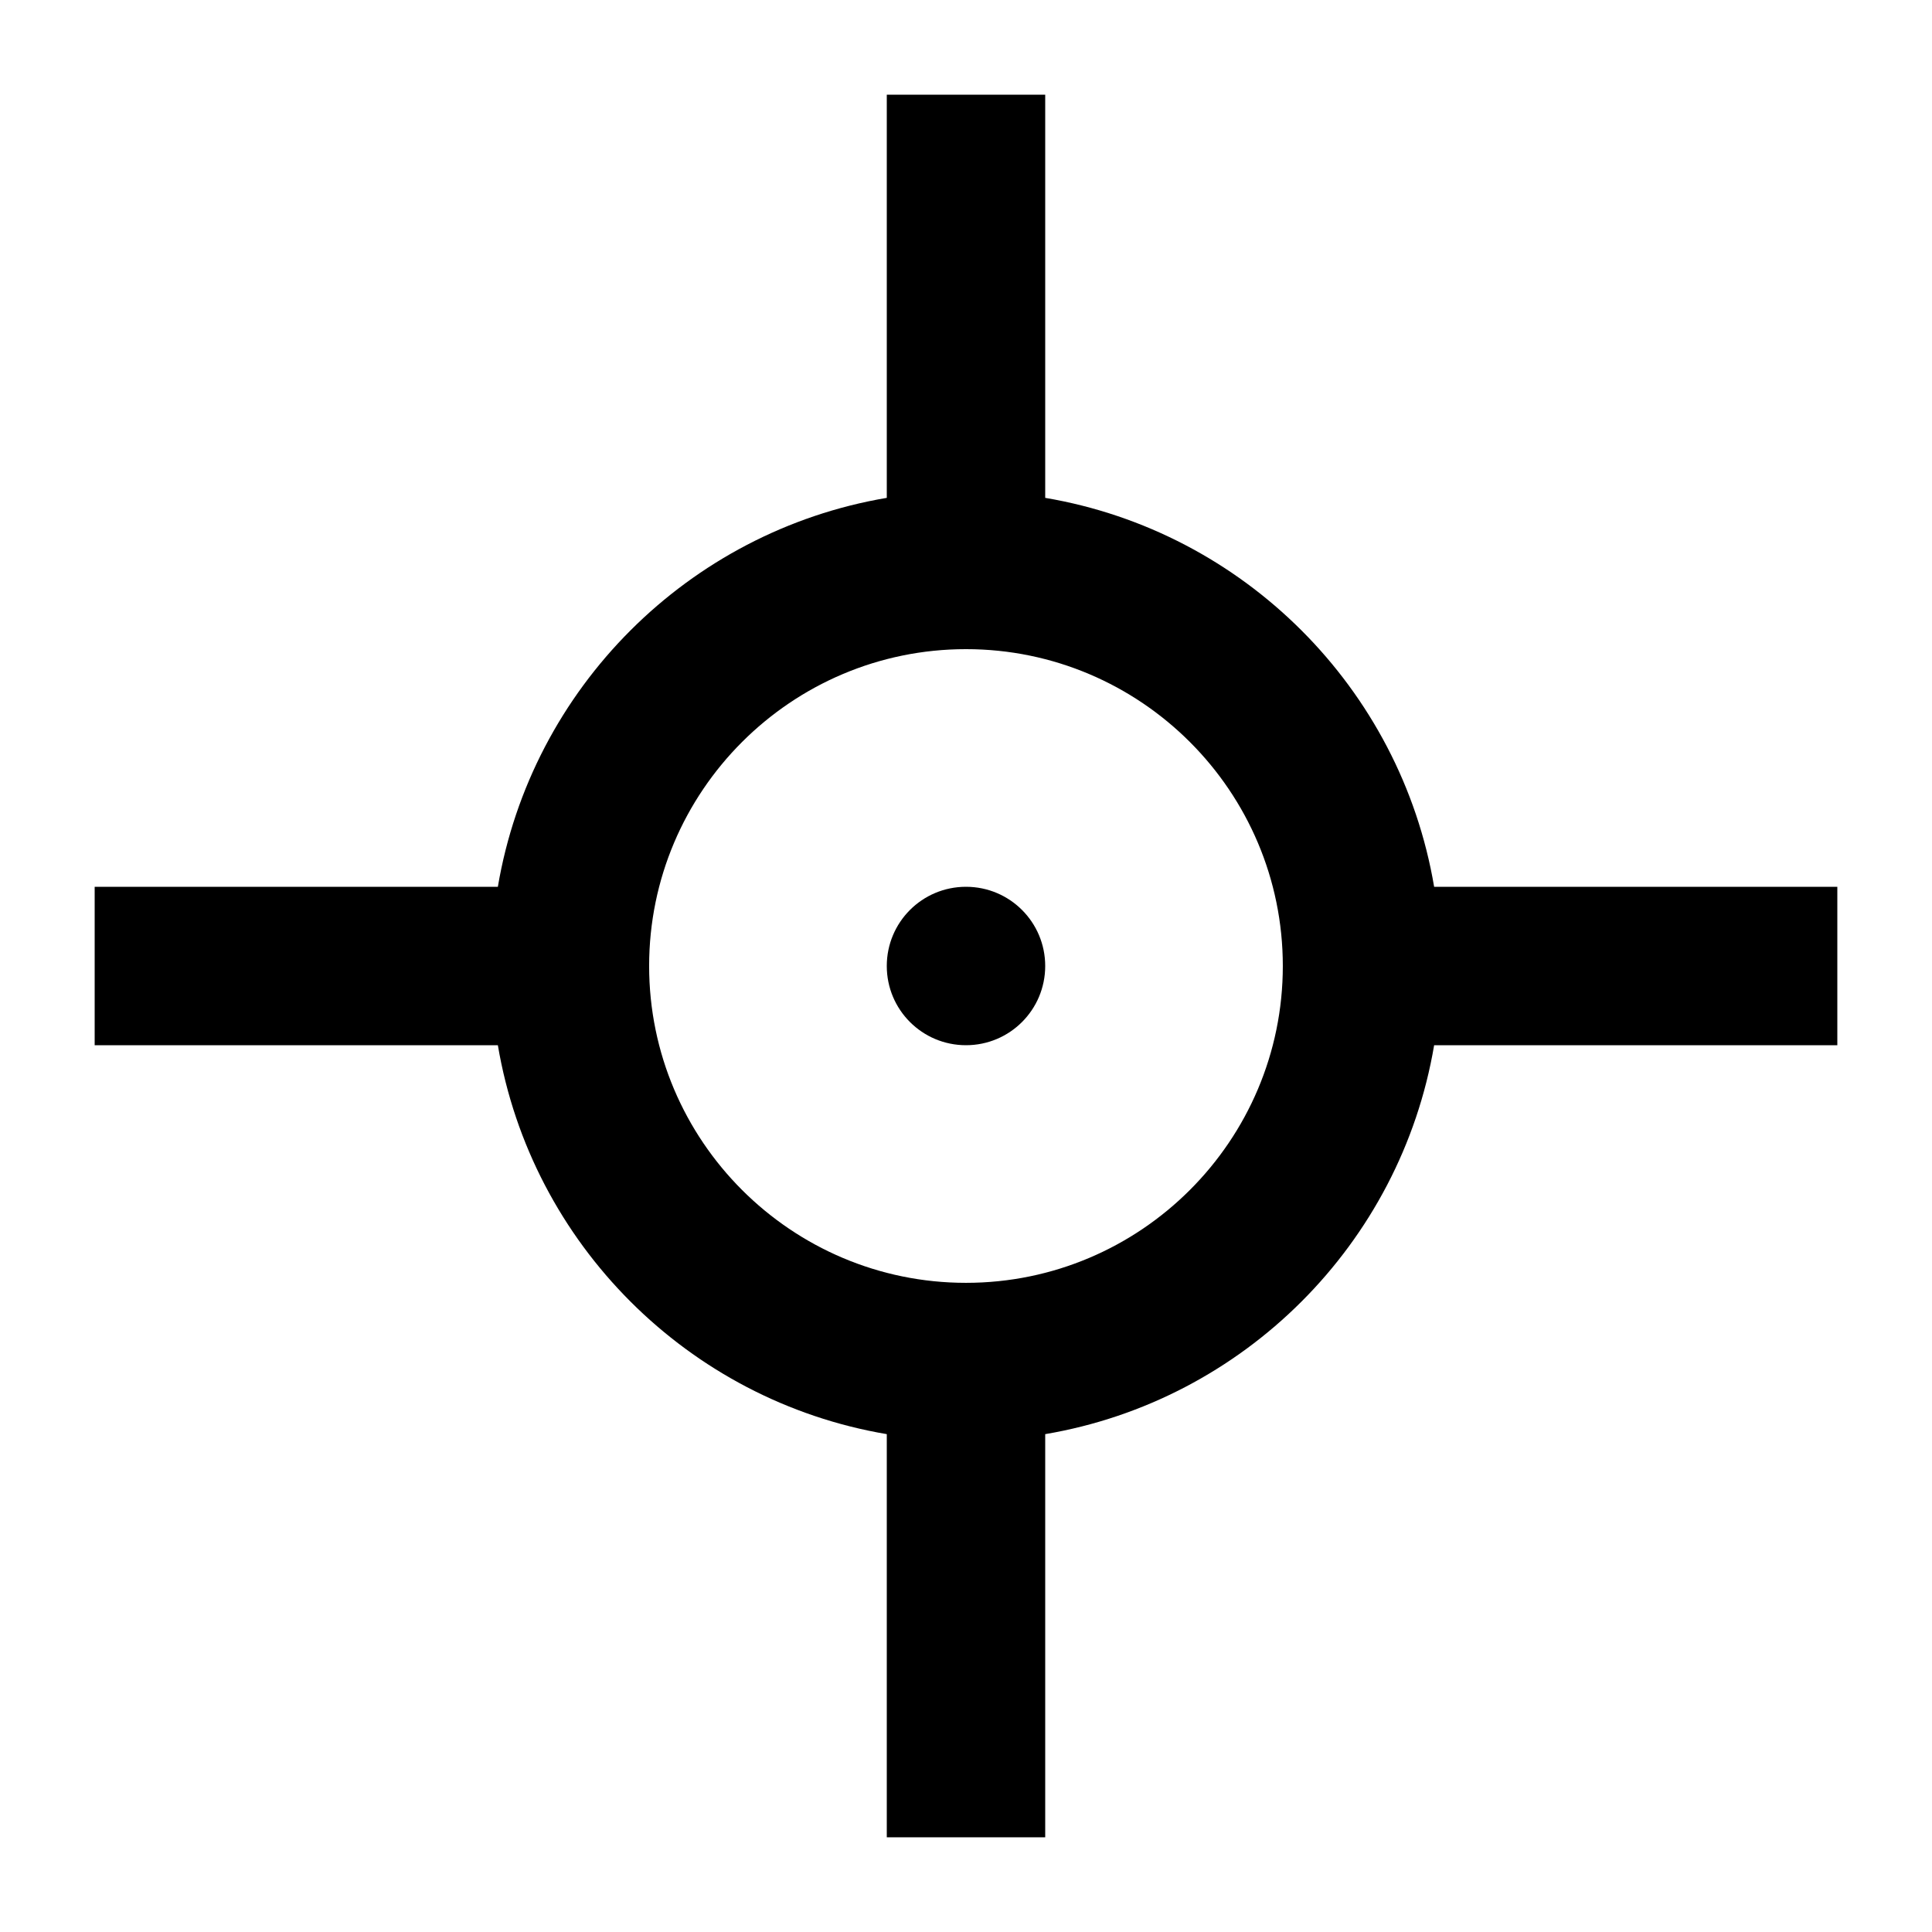<?xml version="1.0" encoding="UTF-8"?>
<!-- Uploaded to: ICON Repo, www.iconrepo.com, Generator: ICON Repo Mixer Tools -->
<svg fill="#000000" width="800px" height="800px" version="1.1" viewBox="144 144 512 512" xmlns="http://www.w3.org/2000/svg">
 <path d="m483.96 400c0-46.309-37.656-83.969-83.965-83.969s-83.969 37.66-83.969 83.969 37.66 83.965 83.969 83.965 83.965-37.656 83.965-83.965zm146.95 20.992h-106.85c-8.902 52.625-50.445 94.168-103.07 103.07v106.85h-41.984v-106.85c-52.629-8.902-94.172-50.445-103.07-103.07h-106.85v-41.984h106.85c8.902-52.629 50.445-94.172 103.07-103.07v-106.85h41.984v106.85c52.625 8.902 94.168 50.445 103.07 103.07h106.85zm-209.92-20.992c0 11.605-9.387 20.992-20.992 20.992-11.609 0-20.992-9.387-20.992-20.992 0-11.609 9.383-20.992 20.992-20.992 11.605 0 20.992 9.383 20.992 20.992z" fill-rule="evenodd"/>
</svg>